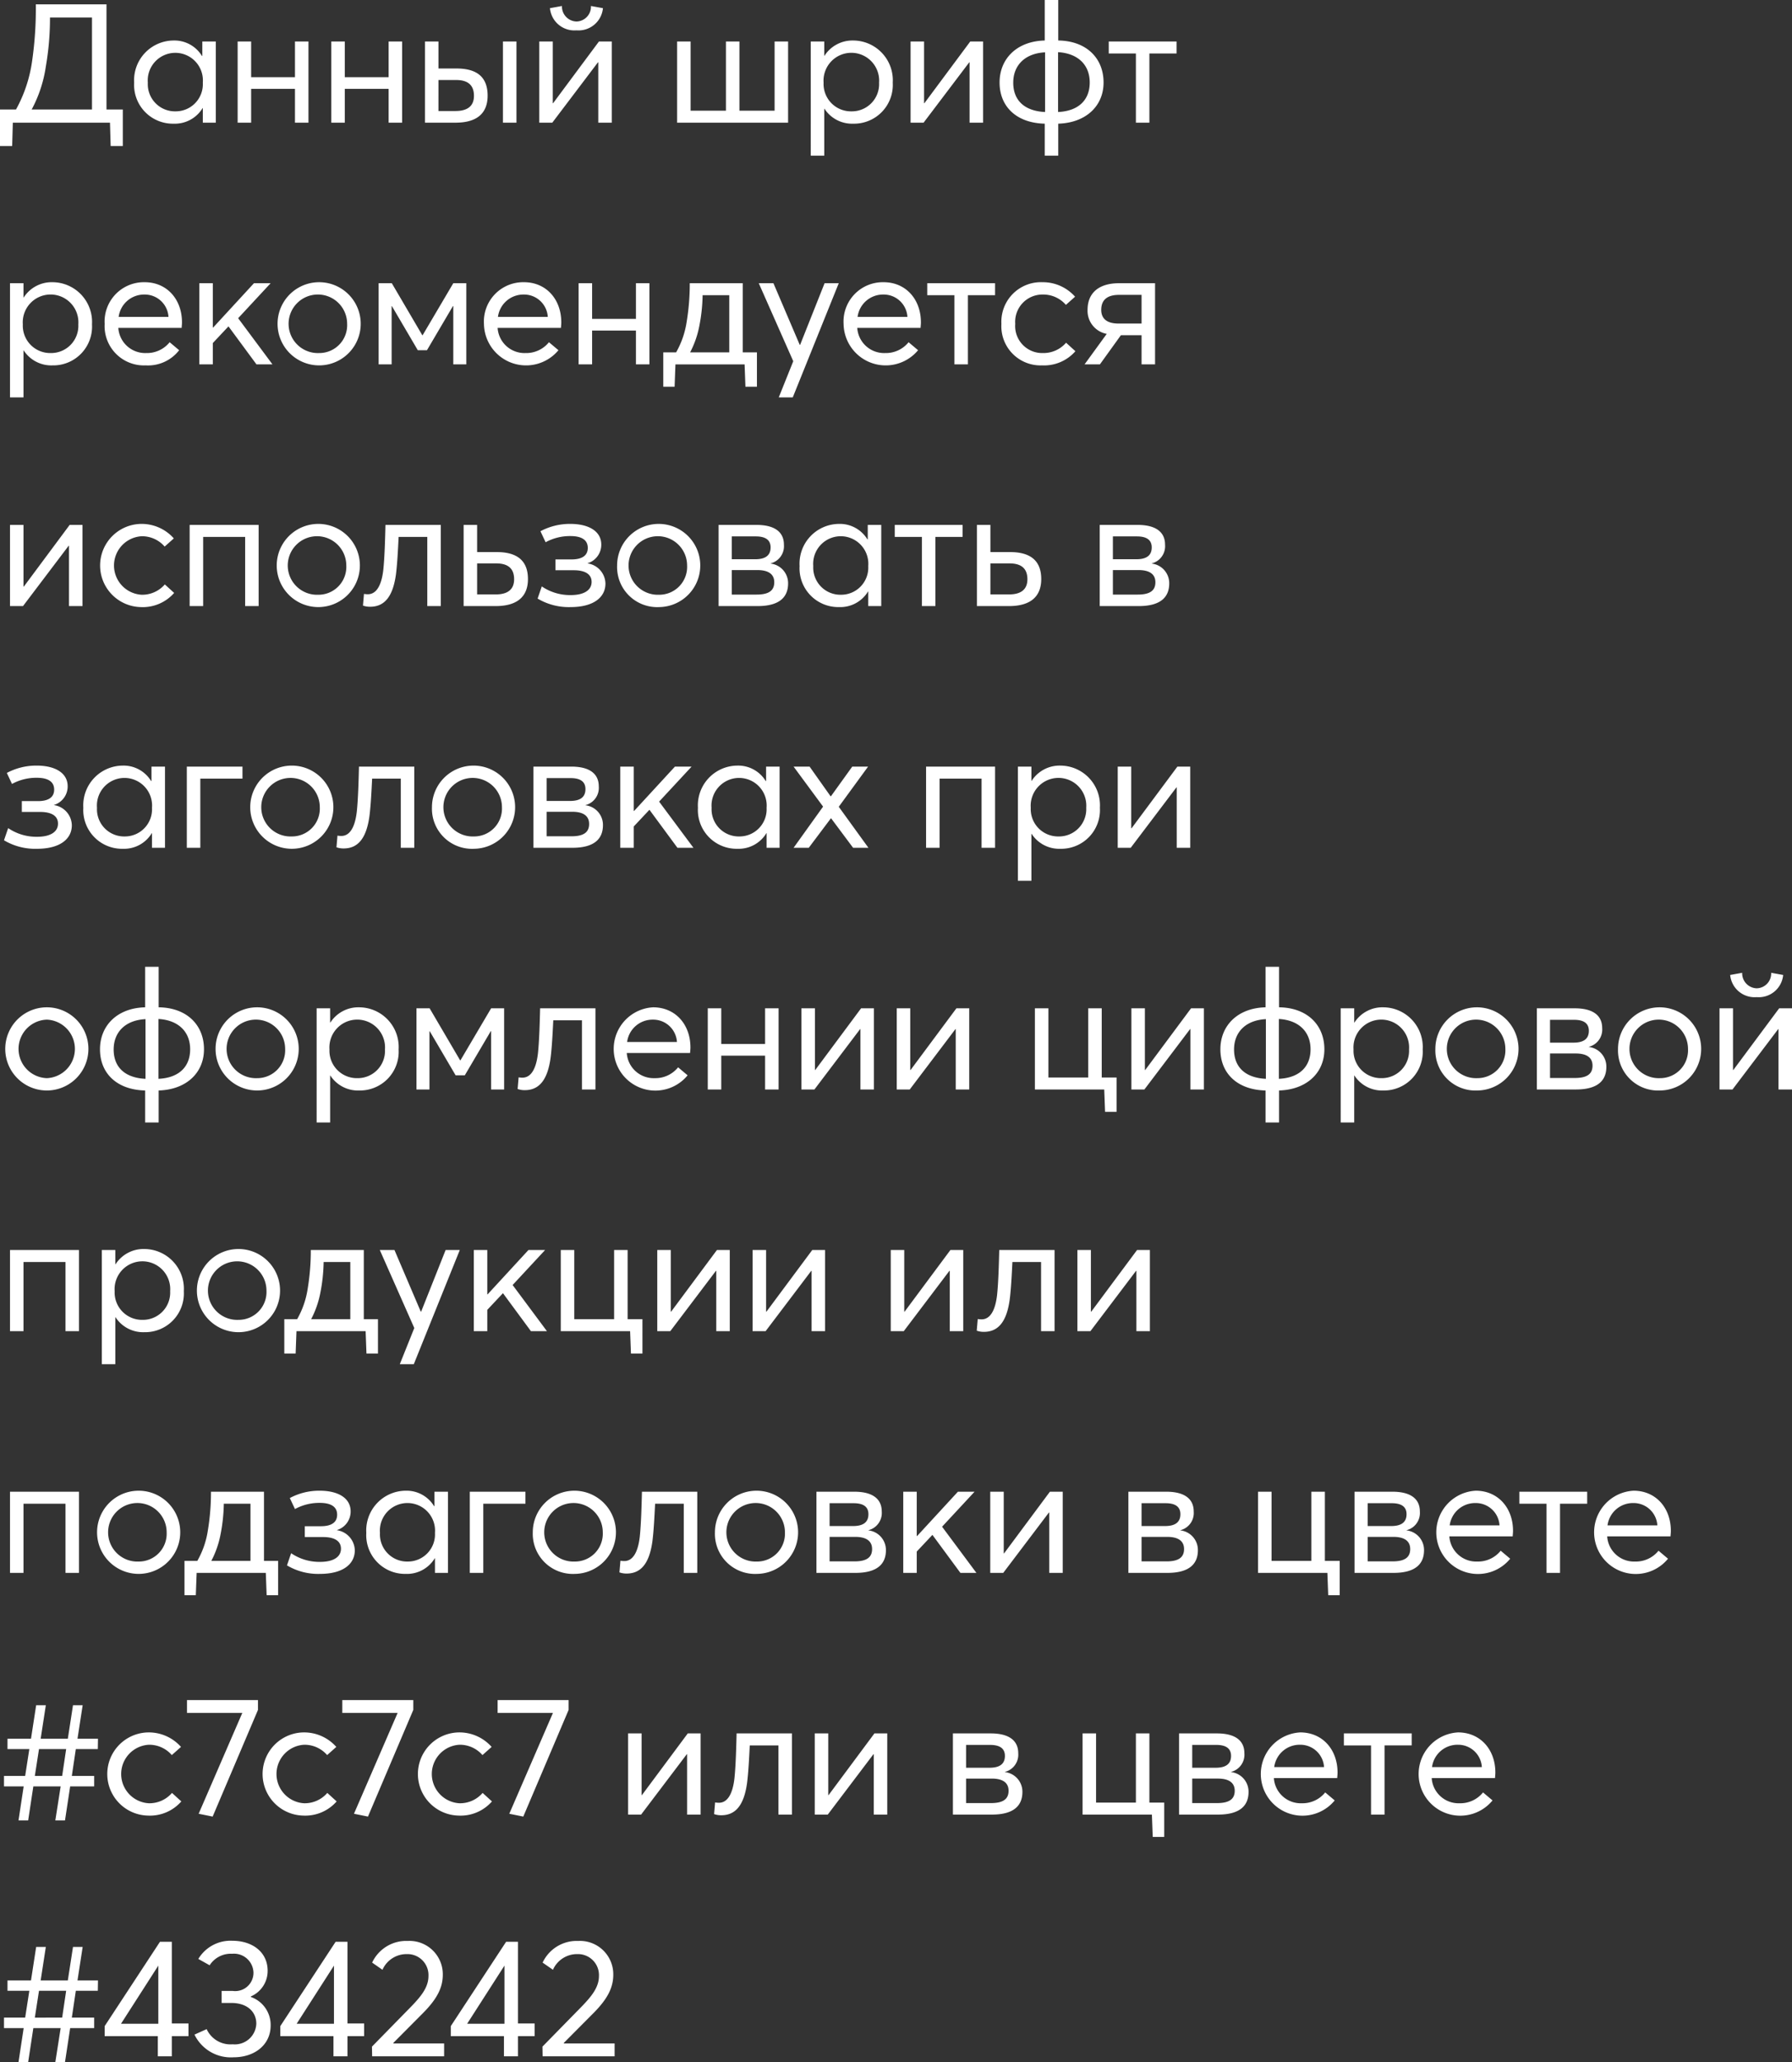 <?xml version="1.0" encoding="UTF-8"?> <svg xmlns="http://www.w3.org/2000/svg" width="215.06" height="247.42" viewBox="0 0 215.06 247.42"><rect x="0" y="0" width="215.06" height="247.42" fill="#333333" stroke="none"/> <defs> <style> .cls-1 { fill: #fff; } </style> </defs> <path id="Path_66" data-name="Path 66" class="cls-1" d="M15.06,18.42H13.1V5.8H4.62a44.1,44.1,0,0,1-.46,6.9,16.814,16.814,0,0,1-1.92,5.72H.32V22.8H1.78L1.86,20H13.52l.08,2.8h1.46ZM5.82,13.26a33.915,33.915,0,0,0,.5-5.88h5.04V18.42H4.12A15.655,15.655,0,0,0,5.82,13.26Zm15.34,6.86a3.889,3.889,0,0,0,3.48-1.88h.02V20h1.56V10.26H24.6v1.72l-.04.02a3.861,3.861,0,0,0-3.4-1.86,4.768,4.768,0,0,0-4.74,5.06A4.65,4.65,0,0,0,21.16,20.12Zm.24-1.48a3.262,3.262,0,0,1-3.34-3.44,3.311,3.311,0,1,1,6.6,0A3.257,3.257,0,0,1,21.4,18.64ZM28.84,20h1.62V15.94h5.26V20h1.62V10.26H35.72v4.28H30.46V10.26H28.84Zm11.24,0H41.7V15.94h5.26V20h1.62V10.26H46.96v4.28H41.7V10.26H40.08Zm11.24,0h3.66c2.78,0,3.86-1.3,3.86-3.24,0-1.98-1-3.26-3.72-3.26H52.94V10.26H51.32Zm9.36,0H62.3V10.26H60.68Zm-7.74-1.4V14.88h2.12c1.42,0,2.14.62,2.14,1.9,0,1.18-.72,1.82-2.22,1.82ZM69.5,8.92a2.943,2.943,0,0,0,3.18-2.66L71.24,6A1.777,1.777,0,0,1,69.5,7.86,1.8,1.8,0,0,1,67.76,6l-1.44.26A2.943,2.943,0,0,0,69.5,8.92ZM65.04,20H66.6l5.48-7.24h.04V20h1.62V10.26H72.2l-5.5,7.4h-.04v-7.4H65.04Zm16.54,0H94.9V10.26H93.28v8.3H89.06v-8.3H87.44v8.3H83.2v-8.3H81.58Zm16.04,3.96h1.62V18.32h.02a3.948,3.948,0,0,0,3.46,1.8,4.65,4.65,0,0,0,4.74-4.92,4.768,4.768,0,0,0-4.74-5.06,3.988,3.988,0,0,0-3.46,1.84h-.02V10.26H97.62Zm4.88-5.32a3.285,3.285,0,0,1-3.34-3.44,3.339,3.339,0,1,1,6.66,0A3.269,3.269,0,0,1,102.5,18.64ZM109.6,20h1.56l5.48-7.24h.04V20h1.62V10.26h-1.54l-5.5,7.4h-.04v-7.4H109.6Zm23.16-4.82c0-2.94-2.08-5-5.44-5.04V5.28H125.7v4.86c-3.36.08-5.42,2.2-5.42,5.04,0,2.88,2.02,4.86,5.42,4.94v3.84h1.62V20.12C130.64,20.02,132.76,18,132.76,15.18Zm-5.46,3.54V11.54c2.38.14,3.8,1.52,3.8,3.64C131.1,17.22,129.82,18.6,127.3,18.72Zm-5.38-3.52c0-2.08,1.4-3.52,3.82-3.64v7.16C123.22,18.6,121.92,17.28,121.92,15.2ZM136.64,20h1.62V11.7h3.26V10.26h-8.14V11.7h3.26ZM1.52,52.96H3.14V47.32h.02a3.948,3.948,0,0,0,3.46,1.8,4.65,4.65,0,0,0,4.74-4.92,4.768,4.768,0,0,0-4.74-5.06,3.988,3.988,0,0,0-3.46,1.84H3.14V39.26H1.52ZM6.4,47.64A3.285,3.285,0,0,1,3.06,44.2a3.339,3.339,0,1,1,6.66,0A3.269,3.269,0,0,1,6.4,47.64Zm15.76-3.68c0-2.78-1.82-4.82-4.48-4.82a4.719,4.719,0,0,0-4.8,5,4.719,4.719,0,0,0,4.92,4.98,4.723,4.723,0,0,0,4.02-1.82l-1.14-.96a3.493,3.493,0,0,1-2.82,1.3,3.231,3.231,0,0,1-3.34-3.02h7.6C22.12,44.5,22.16,44.22,22.16,43.96Zm-4.5-3.34a2.852,2.852,0,0,1,2.88,2.68H14.56A3.08,3.08,0,0,1,17.66,40.62ZM24.24,49h1.62V46.44l1.88-2L31.1,49h1.92L28.9,43.46l3.9-4.2h-2l-4.9,5.32h-.04V39.26H24.24Zm14.38.12a4.99,4.99,0,1,0,0-9.98,4.99,4.99,0,1,0,0,9.98Zm0-1.48a3.513,3.513,0,1,1,3.36-3.5A3.343,3.343,0,0,1,38.62,47.64ZM45.76,49h1.56V42.02h.04l3.1,5.28h1.1L54.68,42h.04v7h1.56V39.26H54.72L51.04,45.5H51l-3.66-6.24H45.76Zm21.92-5.04c0-2.78-1.82-4.82-4.48-4.82a4.719,4.719,0,0,0-4.8,5,5.055,5.055,0,0,0,8.94,3.16l-1.14-.96a3.493,3.493,0,0,1-2.82,1.3,3.231,3.231,0,0,1-3.34-3.02h7.6C67.64,44.5,67.68,44.22,67.68,43.96Zm-4.5-3.34a2.852,2.852,0,0,1,2.88,2.68H60.08A3.08,3.08,0,0,1,63.18,40.62ZM69.76,49h1.62V44.94h5.26V49h1.62V39.26H76.64v4.28H71.38V39.26H69.76Zm21.4-1.44h-1.7v-8.3H83.1a28.058,28.058,0,0,1-.38,4.68,10.529,10.529,0,0,1-1.26,3.62H79.92v4.12h1.36l.1-2.68h8.3l.1,2.68h1.38Zm-8.02,0a11.413,11.413,0,0,0,1.1-3.14,20.5,20.5,0,0,0,.4-3.72h3.2v6.86Zm10.64,5.4h1.68l5.52-13.7h-1.7l-2.94,7.4H96.3l-3.16-7.4H91.38l4.14,9.36Zm17.06-9c0-2.78-1.82-4.82-4.48-4.82a4.719,4.719,0,0,0-4.8,5,5.055,5.055,0,0,0,8.94,3.16l-1.14-.96a3.493,3.493,0,0,1-2.82,1.3,3.231,3.231,0,0,1-3.34-3.02h7.6C110.8,44.5,110.84,44.22,110.84,43.96Zm-4.5-3.34a2.852,2.852,0,0,1,2.88,2.68h-5.98A3.08,3.08,0,0,1,106.34,40.62ZM114.86,49h1.62V40.7h3.26V39.26H111.6V40.7h3.26Zm10.5.12a5,5,0,0,0,4.02-1.7l-1.12-1.02a3.578,3.578,0,0,1-2.78,1.24,3.242,3.242,0,0,1-3.32-3.5,3.273,3.273,0,0,1,3.34-3.52,3.589,3.589,0,0,1,2.74,1.24l1.1-.98a5.159,5.159,0,0,0-3.92-1.74,4.746,4.746,0,0,0-4.92,5A4.7,4.7,0,0,0,125.36,49.12Zm9.28-9.86c-2.56,0-3.8,1.26-3.8,3.2a2.812,2.812,0,0,0,2.3,2.88L130.48,49h1.84l2.52-3.5h2.48V49h1.62V39.26Zm2.68,4.84h-2.78c-1.46,0-2.06-.66-2.06-1.64,0-1.18.7-1.8,2.14-1.8h2.7ZM1.52,78H3.08l5.48-7.24H8.6V78h1.62V68.26H8.68l-5.5,7.4H3.14v-7.4H1.52Zm15.68.12a5,5,0,0,0,4.02-1.7L20.1,75.4a3.578,3.578,0,0,1-2.78,1.24,3.515,3.515,0,0,1,.02-7.02,3.589,3.589,0,0,1,2.74,1.24l1.1-.98a5.159,5.159,0,0,0-3.92-1.74,4.991,4.991,0,0,0-.06,9.98ZM23.08,78H24.7V69.7h5.04V78h1.62V68.26H23.08Zm15.44.12a4.99,4.99,0,1,0,0-9.98,4.99,4.99,0,1,0,0,9.98Zm0-1.48a3.513,3.513,0,1,1,3.36-3.5A3.343,3.343,0,0,1,38.52,76.64Zm8.06-8.38c-.04,1.66-.1,3.88-.26,5.4-.22,1.92-.86,2.92-1.86,2.92a2.609,2.609,0,0,1-.46-.04l-.12,1.4a2.485,2.485,0,0,0,.86.14c1.74,0,2.74-1.24,3.1-3.9.16-1.28.24-2.88.32-4.48H51.6V78h1.62V68.26ZM55.96,78H59.8c2.78,0,3.88-1.3,3.88-3.24,0-1.96-1.02-3.24-3.74-3.24H57.58V68.26H55.96Zm1.62-1.4V72.88h2.3c1.44,0,2.14.64,2.14,1.9,0,1.18-.72,1.82-2.2,1.82Zm11.24,1.52c2.68,0,4.16-1.14,4.16-2.82a2.5,2.5,0,0,0-2.14-2.42v-.02a2.32,2.32,0,0,0,1.64-2.24c0-1.56-1.44-2.48-3.72-2.48a7.47,7.47,0,0,0-3.58.88l.62,1.32a6.075,6.075,0,0,1,2.98-.74c1.24,0,2.08.4,2.08,1.42,0,.9-.66,1.38-1.94,1.38H66.98v1.3h2.2c1.34,0,2.14.46,2.14,1.4,0,1.02-.96,1.58-2.5,1.58a6.027,6.027,0,0,1-3.48-1.04l-.5,1.46A7.305,7.305,0,0,0,68.82,78.12Zm10.6,0a4.99,4.99,0,1,0-5.04-4.98A4.81,4.81,0,0,0,79.42,78.12Zm0-1.48a3.513,3.513,0,1,1,3.36-3.5A3.343,3.343,0,0,1,79.42,76.64ZM86.56,78h4.68c2.66,0,3.66-1.1,3.66-2.72a2.368,2.368,0,0,0-2.1-2.38v-.02a2.132,2.132,0,0,0,1.6-2.24c0-1.58-1.18-2.38-3.3-2.38H86.56Zm1.58-5.62V69.64h2.88c1.08,0,1.78.36,1.78,1.32s-.62,1.42-1.84,1.42Zm0,4.24V73.68h3.08c1.3,0,2.02.48,2.02,1.46,0,1.02-.68,1.48-2.12,1.48Zm12.88,1.5a3.889,3.889,0,0,0,3.48-1.88h.02V78h1.56V68.26h-1.62v1.72l-.04.02a3.861,3.861,0,0,0-3.4-1.86,4.768,4.768,0,0,0-4.74,5.06A4.65,4.65,0,0,0,101.02,78.12Zm.24-1.48a3.262,3.262,0,0,1-3.34-3.44,3.311,3.311,0,1,1,6.6,0A3.257,3.257,0,0,1,101.26,76.64Zm9.7,1.36h1.62V69.7h3.26V68.26H107.7V69.7h3.26Zm6.6,0h3.84c2.78,0,3.88-1.3,3.88-3.24,0-1.96-1.02-3.24-3.74-3.24h-2.36V68.26h-1.62Zm1.62-1.4V72.88h2.3c1.44,0,2.14.64,2.14,1.9,0,1.18-.72,1.82-2.2,1.82ZM132.3,78h4.68c2.66,0,3.66-1.1,3.66-2.72a2.368,2.368,0,0,0-2.1-2.38v-.02a2.132,2.132,0,0,0,1.6-2.24c0-1.58-1.18-2.38-3.3-2.38H132.3Zm1.58-5.62V69.64h2.88c1.08,0,1.78.36,1.78,1.32s-.62,1.42-1.84,1.42Zm0,4.24V73.68h3.08c1.3,0,2.02.48,2.02,1.46,0,1.02-.68,1.48-2.12,1.48ZM4.78,107.12c2.68,0,4.16-1.14,4.16-2.82a2.5,2.5,0,0,0-2.14-2.42v-.02a2.32,2.32,0,0,0,1.64-2.24c0-1.56-1.44-2.48-3.72-2.48a7.47,7.47,0,0,0-3.58.88l.62,1.32a6.075,6.075,0,0,1,2.98-.74c1.24,0,2.08.4,2.08,1.42,0,.9-.66,1.38-1.94,1.38H2.94v1.3h2.2c1.34,0,2.14.46,2.14,1.4,0,1.02-.96,1.58-2.5,1.58a6.027,6.027,0,0,1-3.48-1.04L.8,106.1A7.305,7.305,0,0,0,4.78,107.12Zm10.28,0a3.889,3.889,0,0,0,3.48-1.88h.02V107h1.56V97.26H18.5v1.72l-.04.02a3.861,3.861,0,0,0-3.4-1.86,4.768,4.768,0,0,0-4.74,5.06A4.65,4.65,0,0,0,15.06,107.12Zm.24-1.48a3.262,3.262,0,0,1-3.34-3.44,3.311,3.311,0,1,1,6.6,0A3.257,3.257,0,0,1,15.3,105.64ZM22.74,107h1.62V98.7h5.06V97.26H22.74Zm12.6.12a4.99,4.99,0,1,0,0-9.98,4.99,4.99,0,1,0,0,9.98Zm0-1.48a3.513,3.513,0,1,1,3.36-3.5A3.343,3.343,0,0,1,35.34,105.64Zm8.06-8.38c-.04,1.66-.1,3.88-.26,5.4-.22,1.92-.86,2.92-1.86,2.92a2.609,2.609,0,0,1-.46-.04l-.12,1.4a2.485,2.485,0,0,0,.86.14c1.74,0,2.74-1.24,3.1-3.9.16-1.28.24-2.88.32-4.48h3.44V107h1.62V97.26Zm13.8,9.86a4.99,4.99,0,1,0-5.04-4.98A4.81,4.81,0,0,0,57.2,107.12Zm0-1.48a3.513,3.513,0,1,1,3.36-3.5A3.343,3.343,0,0,1,57.2,105.64ZM64.34,107h4.68c2.66,0,3.66-1.1,3.66-2.72a2.368,2.368,0,0,0-2.1-2.38v-.02a2.132,2.132,0,0,0,1.6-2.24c0-1.58-1.18-2.38-3.3-2.38H64.34Zm1.58-5.62V98.64H68.8c1.08,0,1.78.36,1.78,1.32s-.62,1.42-1.84,1.42Zm0,4.24v-2.94H69c1.3,0,2.02.48,2.02,1.46,0,1.02-.68,1.48-2.12,1.48ZM74.76,107h1.62v-2.56l1.88-2L81.62,107h1.92l-4.12-5.54,3.9-4.2h-2l-4.9,5.32h-.04V97.26H74.76Zm14.06.12a3.889,3.889,0,0,0,3.48-1.88h.02V107h1.56V97.26H92.26v1.72l-.04.02a3.861,3.861,0,0,0-3.4-1.86,4.768,4.768,0,0,0-4.74,5.06A4.65,4.65,0,0,0,88.82,107.12Zm.24-1.48a3.262,3.262,0,0,1-3.34-3.44,3.311,3.311,0,1,1,6.6,0A3.257,3.257,0,0,1,89.06,105.64Zm6.5,1.36h1.82l2.66-3.54h.02L102.7,107h1.84l-3.56-4.92,3.52-4.82h-1.9l-2.56,3.56H100l-2.52-3.56H95.56l3.54,4.8Zm15.9,0h1.62V98.7h5.04V107h1.62V97.26h-8.28Zm11.02,3.96h1.62v-5.64h.02a3.948,3.948,0,0,0,3.46,1.8,4.65,4.65,0,0,0,4.74-4.92,4.768,4.768,0,0,0-4.74-5.06,3.988,3.988,0,0,0-3.46,1.84h-.02V97.26h-1.62Zm4.88-5.32a3.285,3.285,0,0,1-3.34-3.44,3.339,3.339,0,1,1,6.66,0A3.269,3.269,0,0,1,127.36,105.64Zm7.1,1.36h1.56l5.48-7.24h.04V107h1.62V97.26h-1.54l-5.5,7.4h-.04v-7.4h-1.62ZM5.94,136.12a4.99,4.99,0,1,0,0-9.98,4.99,4.99,0,1,0,0,9.98Zm0-1.48a3.512,3.512,0,0,1,0-7.02,3.513,3.513,0,0,1,0,7.02Zm18.86-3.46c0-2.94-2.08-5-5.44-5.04v-4.86H17.74v4.86c-3.36.08-5.42,2.2-5.42,5.04,0,2.88,2.02,4.86,5.42,4.94v3.84h1.62v-3.84C22.68,136.02,24.8,134,24.8,131.18Zm-5.46,3.54v-7.18c2.38.14,3.8,1.52,3.8,3.64C23.14,133.22,21.86,134.6,19.34,134.72Zm-5.38-3.52c0-2.08,1.4-3.52,3.82-3.64v7.16C15.26,134.6,13.96,133.28,13.96,131.2Zm17.22,4.92a4.99,4.99,0,1,0,0-9.98,4.99,4.99,0,1,0,0,9.98Zm0-1.48a3.513,3.513,0,1,1,3.36-3.5A3.343,3.343,0,0,1,31.18,134.64Zm7.14,5.32h1.62v-5.64h.02a3.948,3.948,0,0,0,3.46,1.8,4.65,4.65,0,0,0,4.74-4.92,4.768,4.768,0,0,0-4.74-5.06,3.988,3.988,0,0,0-3.46,1.84h-.02v-1.72H38.32Zm4.88-5.32a3.285,3.285,0,0,1-3.34-3.44,3.339,3.339,0,1,1,6.66,0A3.269,3.269,0,0,1,43.2,134.64ZM50.3,136h1.56v-6.98h.04L55,134.3h1.1l3.12-5.3h.04v7h1.56v-9.74H59.26l-3.68,6.24h-.04l-3.66-6.24H50.3Zm14.84-9.74c-.04,1.66-.1,3.88-.26,5.4-.22,1.92-.86,2.92-1.86,2.92a2.608,2.608,0,0,1-.46-.04l-.12,1.4a2.485,2.485,0,0,0,.86.14c1.74,0,2.74-1.24,3.1-3.9.16-1.28.24-2.88.32-4.48h3.44V136h1.62v-9.74Zm18.04,4.7c0-2.78-1.82-4.82-4.48-4.82a5,5,0,1,0,4.14,8.16l-1.14-.96a3.493,3.493,0,0,1-2.82,1.3,3.231,3.231,0,0,1-3.34-3.02h7.6C83.14,131.5,83.18,131.22,83.18,130.96Zm-4.5-3.34a2.852,2.852,0,0,1,2.88,2.68H75.58A3.08,3.08,0,0,1,78.68,127.62ZM85.26,136h1.62v-4.06h5.26V136h1.62v-9.74H92.14v4.28H86.88v-4.28H85.26Zm11.24,0h1.56l5.48-7.24h.04V136h1.62v-9.74h-1.54l-5.5,7.4h-.04v-7.4H96.5Zm11.44,0h1.56l5.48-7.24h.04V136h1.62v-9.74H115.1l-5.5,7.4h-.04v-7.4h-1.62Zm26.38-1.44h-1.78v-8.3h-1.62v8.3h-4.78v-8.3h-1.62V136h8.32l.1,2.68h1.38ZM136.1,136h1.56l5.48-7.24h.04V136h1.62v-9.74h-1.54l-5.5,7.4h-.04v-7.4H136.1Zm23.16-4.82c0-2.94-2.08-5-5.44-5.04v-4.86H152.2v4.86c-3.36.08-5.42,2.2-5.42,5.04,0,2.88,2.02,4.86,5.42,4.94v3.84h1.62v-3.84C157.14,136.02,159.26,134,159.26,131.18Zm-5.46,3.54v-7.18c2.38.14,3.8,1.52,3.8,3.64C157.6,133.22,156.32,134.6,153.8,134.72Zm-5.38-3.52c0-2.08,1.4-3.52,3.82-3.64v7.16C149.72,134.6,148.42,133.28,148.42,131.2Zm12.8,8.76h1.62v-5.64h.02a3.948,3.948,0,0,0,3.46,1.8,4.65,4.65,0,0,0,4.74-4.92,4.768,4.768,0,0,0-4.74-5.06,3.988,3.988,0,0,0-3.46,1.84h-.02v-1.72h-1.62Zm4.88-5.32a3.285,3.285,0,0,1-3.34-3.44,3.339,3.339,0,1,1,6.66,0A3.269,3.269,0,0,1,166.1,134.64Zm11.52,1.48a4.99,4.99,0,1,0-5.04-4.98A4.81,4.81,0,0,0,177.62,136.12Zm0-1.48a3.513,3.513,0,1,1,3.36-3.5A3.343,3.343,0,0,1,177.62,134.64Zm7.14,1.36h4.68c2.66,0,3.66-1.1,3.66-2.72a2.368,2.368,0,0,0-2.1-2.38v-.02a2.132,2.132,0,0,0,1.6-2.24c0-1.58-1.18-2.38-3.3-2.38h-4.54Zm1.58-5.62v-2.74h2.88c1.08,0,1.78.36,1.78,1.32s-.62,1.42-1.84,1.42Zm0,4.24v-2.94h3.08c1.3,0,2.02.48,2.02,1.46,0,1.02-.68,1.48-2.12,1.48Zm13.2,1.5a4.99,4.99,0,1,0-5.04-4.98A4.81,4.81,0,0,0,199.54,136.12Zm0-1.48a3.513,3.513,0,1,1,3.36-3.5A3.343,3.343,0,0,1,199.54,134.64Zm11.6-9.72a2.943,2.943,0,0,0,3.18-2.66l-1.44-.26a1.777,1.777,0,0,1-1.74,1.86A1.8,1.8,0,0,1,209.4,122l-1.44.26A2.943,2.943,0,0,0,211.14,124.92ZM206.68,136h1.56l5.48-7.24h.04V136h1.62v-9.74h-1.54l-5.5,7.4h-.04v-7.4h-1.62ZM1.52,165H3.14v-8.3H8.18V165H9.8v-9.74H1.52Zm11.02,3.96h1.62v-5.64h.02a3.948,3.948,0,0,0,3.46,1.8,4.65,4.65,0,0,0,4.74-4.92,4.768,4.768,0,0,0-4.74-5.06,3.988,3.988,0,0,0-3.46,1.84h-.02v-1.72H12.54Zm4.88-5.32a3.285,3.285,0,0,1-3.34-3.44,3.339,3.339,0,1,1,6.66,0A3.269,3.269,0,0,1,17.42,163.64Zm11.52,1.48a4.99,4.99,0,1,0,0-9.98,4.99,4.99,0,1,0,0,9.98Zm0-1.48a3.513,3.513,0,1,1,3.36-3.5A3.343,3.343,0,0,1,28.94,163.64Zm16.74-.08h-1.7v-8.3H37.62a28.057,28.057,0,0,1-.38,4.68,10.529,10.529,0,0,1-1.26,3.62H34.44v4.12H35.8l.1-2.68h8.3l.1,2.68h1.38Zm-8.02,0a11.413,11.413,0,0,0,1.1-3.14,20.5,20.5,0,0,0,.4-3.72h3.2v6.86Zm10.64,5.4h1.68l5.52-13.7H53.8l-2.94,7.4h-.04l-3.16-7.4H45.9l4.14,9.36ZM57.18,165H58.8v-2.56l1.88-2L64.04,165h1.92l-4.12-5.54,3.9-4.2h-2l-4.9,5.32H58.8v-5.32H57.18Zm20.24-1.44H75.64v-8.3H74.02v8.3H69.24v-8.3H67.62V165h8.32l.1,2.68h1.38ZM79.2,165h1.56l5.48-7.24h.04V165H87.9v-9.74H86.36l-5.5,7.4h-.04v-7.4H79.2Zm11.44,0H92.2l5.48-7.24h.04V165h1.62v-9.74H97.8l-5.5,7.4h-.04v-7.4H90.64Zm16.58,0h1.56l5.48-7.24h.04V165h1.62v-9.74h-1.54l-5.5,7.4h-.04v-7.4h-1.62Zm13.02-9.74c-.04,1.66-.1,3.88-.26,5.4-.22,1.92-.86,2.92-1.86,2.92a2.609,2.609,0,0,1-.46-.04l-.12,1.4a2.485,2.485,0,0,0,.86.14c1.74,0,2.74-1.24,3.1-3.9.16-1.28.24-2.88.32-4.48h3.44V165h1.62v-9.74Zm9.38,9.74h1.56l5.48-7.24h.04V165h1.62v-9.74h-1.54l-5.5,7.4h-.04v-7.4h-1.62ZM1.52,194H3.14v-8.3H8.18V194H9.8v-9.74H1.52Zm15.44.12a4.99,4.99,0,1,0,0-9.98,4.99,4.99,0,1,0,0,9.98Zm0-1.48a3.513,3.513,0,1,1,3.36-3.5A3.343,3.343,0,0,1,16.96,192.64Zm16.74-.08H32v-8.3H25.64a28.057,28.057,0,0,1-.38,4.68A10.529,10.529,0,0,1,24,192.56H22.46v4.12h1.36l.1-2.68h8.3l.1,2.68H33.7Zm-8.02,0a11.413,11.413,0,0,0,1.1-3.14,20.5,20.5,0,0,0,.4-3.72h3.2v6.86Zm13.06,1.56c2.68,0,4.16-1.14,4.16-2.82a2.5,2.5,0,0,0-2.14-2.42v-.02a2.32,2.32,0,0,0,1.64-2.24c0-1.56-1.44-2.48-3.72-2.48a7.47,7.47,0,0,0-3.58.88l.62,1.32a6.075,6.075,0,0,1,2.98-.74c1.24,0,2.08.4,2.08,1.42,0,.9-.66,1.38-1.94,1.38H36.9v1.3h2.2c1.34,0,2.14.46,2.14,1.4,0,1.02-.96,1.58-2.5,1.58a6.027,6.027,0,0,1-3.48-1.04l-.5,1.46A7.305,7.305,0,0,0,38.74,194.12Zm10.28,0a3.889,3.889,0,0,0,3.48-1.88h.02V194h1.56v-9.74H52.46v1.72l-.04.02a3.861,3.861,0,0,0-3.4-1.86,4.768,4.768,0,0,0-4.74,5.06A4.65,4.65,0,0,0,49.02,194.12Zm.24-1.48a3.262,3.262,0,0,1-3.34-3.44,3.311,3.311,0,1,1,6.6,0A3.257,3.257,0,0,1,49.26,192.64ZM56.7,194h1.62v-8.3h5.06v-1.44H56.7Zm12.6.12a4.99,4.99,0,1,0-5.04-4.98A4.81,4.81,0,0,0,69.3,194.12Zm0-1.48a3.513,3.513,0,1,1,3.36-3.5A3.343,3.343,0,0,1,69.3,192.64Zm8.06-8.38c-.04,1.66-.1,3.88-.26,5.4-.22,1.92-.86,2.92-1.86,2.92a2.609,2.609,0,0,1-.46-.04l-.12,1.4a2.485,2.485,0,0,0,.86.14c1.74,0,2.74-1.24,3.1-3.9.16-1.28.24-2.88.32-4.48h3.44V194H84v-9.74Zm13.8,9.86a4.99,4.99,0,1,0-5.04-4.98A4.81,4.81,0,0,0,91.16,194.12Zm0-1.48a3.513,3.513,0,1,1,3.36-3.5A3.343,3.343,0,0,1,91.16,192.64ZM98.3,194h4.68c2.66,0,3.66-1.1,3.66-2.72a2.368,2.368,0,0,0-2.1-2.38v-.02a2.132,2.132,0,0,0,1.6-2.24c0-1.58-1.18-2.38-3.3-2.38H98.3Zm1.58-5.62v-2.74h2.88c1.08,0,1.78.36,1.78,1.32s-.62,1.42-1.84,1.42Zm0,4.24v-2.94h3.08c1.3,0,2.02.48,2.02,1.46,0,1.02-.68,1.48-2.12,1.48Zm8.84,1.38h1.62v-2.56l1.88-2,3.36,4.56h1.92l-4.12-5.54,3.9-4.2h-2l-4.9,5.32h-.04v-5.32h-1.62Zm10.44,0h1.56l5.48-7.24h.04V194h1.62v-9.74h-1.54l-5.5,7.4h-.04v-7.4h-1.62Zm16.58,0h4.68c2.66,0,3.66-1.1,3.66-2.72a2.368,2.368,0,0,0-2.1-2.38v-.02a2.132,2.132,0,0,0,1.6-2.24c0-1.58-1.18-2.38-3.3-2.38h-4.54Zm1.58-5.62v-2.74h2.88c1.08,0,1.78.36,1.78,1.32s-.62,1.42-1.84,1.42Zm0,4.24v-2.94h3.08c1.3,0,2.02.48,2.02,1.46,0,1.02-.68,1.48-2.12,1.48Zm23.78-.06h-1.78v-8.3H157.7v8.3h-4.78v-8.3H151.3V194h8.32l.1,2.68h1.38Zm1.78,1.44h4.68c2.66,0,3.66-1.1,3.66-2.72a2.368,2.368,0,0,0-2.1-2.38v-.02a2.132,2.132,0,0,0,1.6-2.24c0-1.58-1.18-2.38-3.3-2.38h-4.54Zm1.58-5.62v-2.74h2.88c1.08,0,1.78.36,1.78,1.32s-.62,1.42-1.84,1.42Zm0,4.24v-2.94h3.08c1.3,0,2.02.48,2.02,1.46,0,1.02-.68,1.48-2.12,1.48Zm17.44-3.66c0-2.78-1.82-4.82-4.48-4.82a5,5,0,1,0,4.14,8.16l-1.14-.96a3.493,3.493,0,0,1-2.82,1.3,3.231,3.231,0,0,1-3.34-3.02h7.6C181.86,189.5,181.9,189.22,181.9,188.96Zm-4.5-3.34a2.852,2.852,0,0,1,2.88,2.68H174.3A3.08,3.08,0,0,1,177.4,185.62Zm8.52,8.38h1.62v-8.3h3.26v-1.44h-8.14v1.44h3.26Zm14.92-5.04c0-2.78-1.82-4.82-4.48-4.82a5,5,0,1,0,4.14,8.16l-1.14-.96a3.493,3.493,0,0,1-2.82,1.3,3.231,3.231,0,0,1-3.34-3.02h7.6C200.8,189.5,200.84,189.22,200.84,188.96Zm-4.5-3.34a2.852,2.852,0,0,1,2.88,2.68h-5.98A3.08,3.08,0,0,1,196.34,185.62ZM2.54,223.7H3.7l.62-4.08H7.6l-.64,4.08H8.12l.62-4.08h2.88v-1.26H8.94l.48-3.22h2.64l.02-1.24H9.62l.62-4.02H9.08l-.62,4.02H5.2l.62-4.02H4.66l-.62,4.02H1.22v1.24H3.84l-.5,3.22H.8v1.26H3.16Zm1.96-5.34.5-3.22H8.26l-.48,3.22Zm13.56,4.76a5,5,0,0,0,4.02-1.7l-1.12-1.02a3.578,3.578,0,0,1-2.78,1.24,3.515,3.515,0,0,1,.02-7.02,3.589,3.589,0,0,1,2.74,1.24l1.1-.98a5.159,5.159,0,0,0-3.92-1.74,4.991,4.991,0,0,0-.06,9.98Zm4.7-13.86v1.54H29.4l-5.24,12.1,1.68.34,5.44-12.8v-1.18ZM36.7,223.12a5,5,0,0,0,4.02-1.7L39.6,220.4a3.578,3.578,0,0,1-2.78,1.24,3.515,3.515,0,0,1,.02-7.02,3.589,3.589,0,0,1,2.74,1.24l1.1-.98a5.159,5.159,0,0,0-3.92-1.74,4.991,4.991,0,0,0-.06,9.98Zm4.7-13.86v1.54h6.64L42.8,222.9l1.68.34,5.44-12.8v-1.18Zm13.94,13.86a5,5,0,0,0,4.02-1.7l-1.12-1.02a3.578,3.578,0,0,1-2.78,1.24,3.515,3.515,0,0,1,.02-7.02,3.589,3.589,0,0,1,2.74,1.24l1.1-.98a5.159,5.159,0,0,0-3.92-1.74,4.991,4.991,0,0,0-.06,9.98Zm4.7-13.86v1.54h6.64l-5.24,12.1,1.68.34,5.44-12.8v-1.18ZM75.7,223h1.56l5.48-7.24h.04V223H84.4v-9.74H82.86l-5.5,7.4h-.04v-7.4H75.7Zm13.02-9.74c-.04,1.66-.1,3.88-.26,5.4-.22,1.92-.86,2.92-1.86,2.92a2.609,2.609,0,0,1-.46-.04l-.12,1.4a2.485,2.485,0,0,0,.86.14c1.74,0,2.74-1.24,3.1-3.9.16-1.28.24-2.88.32-4.48h3.44V223h1.62v-9.74ZM98.1,223h1.56l5.48-7.24h.04V223h1.62v-9.74h-1.54l-5.5,7.4h-.04v-7.4H98.1Zm16.58,0h4.68c2.66,0,3.66-1.1,3.66-2.72a2.368,2.368,0,0,0-2.1-2.38v-.02a2.132,2.132,0,0,0,1.6-2.24c0-1.58-1.18-2.38-3.3-2.38h-4.54Zm1.58-5.62v-2.74h2.88c1.08,0,1.78.36,1.78,1.32s-.62,1.42-1.84,1.42Zm0,4.24v-2.94h3.08c1.3,0,2.02.48,2.02,1.46,0,1.02-.68,1.48-2.12,1.48Zm23.78-.06h-1.78v-8.3h-1.62v8.3h-4.78v-8.3h-1.62V223h8.32l.1,2.68h1.38Zm1.78,1.44h4.68c2.66,0,3.66-1.1,3.66-2.72a2.368,2.368,0,0,0-2.1-2.38v-.02a2.132,2.132,0,0,0,1.6-2.24c0-1.58-1.18-2.38-3.3-2.38h-4.54Zm1.58-5.62v-2.74h2.88c1.08,0,1.78.36,1.78,1.32s-.62,1.42-1.84,1.42Zm0,4.24v-2.94h3.08c1.3,0,2.02.48,2.02,1.46,0,1.02-.68,1.48-2.12,1.48Zm17.44-3.66c0-2.78-1.82-4.82-4.48-4.82a5,5,0,1,0,4.14,8.16l-1.14-.96a3.493,3.493,0,0,1-2.82,1.3,3.231,3.231,0,0,1-3.34-3.02h7.6C160.8,218.5,160.84,218.22,160.84,217.96Zm-4.5-3.34a2.852,2.852,0,0,1,2.88,2.68h-5.98A3.08,3.08,0,0,1,156.34,214.62Zm8.52,8.38h1.62v-8.3h3.26v-1.44H161.6v1.44h3.26Zm14.92-5.04c0-2.78-1.82-4.82-4.48-4.82a5,5,0,1,0,4.14,8.16l-1.14-.96a3.493,3.493,0,0,1-2.82,1.3,3.231,3.231,0,0,1-3.34-3.02h7.6C179.74,218.5,179.78,218.22,179.78,217.96Zm-4.5-3.34a2.852,2.852,0,0,1,2.88,2.68h-5.98A3.08,3.08,0,0,1,175.28,214.62ZM2.54,252.7H3.7l.62-4.08H7.6l-.64,4.08H8.12l.62-4.08h2.88v-1.26H8.94l.48-3.22h2.64l.02-1.24H9.62l.62-4.02H9.08l-.62,4.02H5.2l.62-4.02H4.66l-.62,4.02H1.22v1.24H3.84l-.5,3.22H.8v1.26H3.16Zm1.96-5.34.5-3.22H8.26l-.48,3.22ZM19.26,252h1.68v-2.42h2v-1.52h-2v-9.8H19.52l-6.64,10.12v1.2h6.38Zm-4.42-3.9,4.48-6.98v6.98Zm13.52,4.02c2.54,0,4.44-1.52,4.44-3.8a3.553,3.553,0,0,0-2.38-3.44v-.06a3.328,3.328,0,0,0,2.02-3.08c0-2.28-1.88-3.6-4.22-3.6a4.512,4.512,0,0,0-4.1,2.18l1.36.76a3.007,3.007,0,0,1,2.7-1.38,2.338,2.338,0,0,1,2.56,2.26,2.192,2.192,0,0,1-2.48,2.2H26.92v1.44h1.14c2.04,0,3.02,1.16,3.02,2.48a2.578,2.578,0,0,1-2.84,2.48,3.138,3.138,0,0,1-3.12-1.82l-1.46.66A4.853,4.853,0,0,0,28.36,252.12ZM40.34,252h1.68v-2.42h2v-1.52h-2v-9.8H40.6l-6.64,10.12v1.2h6.38Zm-4.42-3.9,4.48-6.98v6.98Zm9.06,3.9h8.64v-1.54H47.54l-.02-.06,3.58-3.6c1.7-1.72,2.36-3.06,2.36-4.6a4,4,0,0,0-4.2-4.04,4.514,4.514,0,0,0-4.28,2.6l1.24.86a3.16,3.16,0,0,1,2.94-1.88,2.516,2.516,0,0,1,2.58,2.64c0,1.36-.92,2.46-2.08,3.66l-4.7,4.8Zm15.82,0h1.68v-2.42h2v-1.52h-2v-9.8H61.06l-6.64,10.12v1.2H60.8Zm-4.42-3.9,4.48-6.98v6.98Zm9.06,3.9h8.64v-1.54H68l-.02-.06,3.58-3.6c1.7-1.72,2.36-3.06,2.36-4.6a4,4,0,0,0-4.2-4.04,4.514,4.514,0,0,0-4.28,2.6l1.24.86a3.16,3.16,0,0,1,2.94-1.88,2.516,2.516,0,0,1,2.58,2.64c0,1.36-.92,2.46-2.08,3.66l-4.7,4.8Z" transform="translate(-0.32 -5.28)"></path> </svg> 